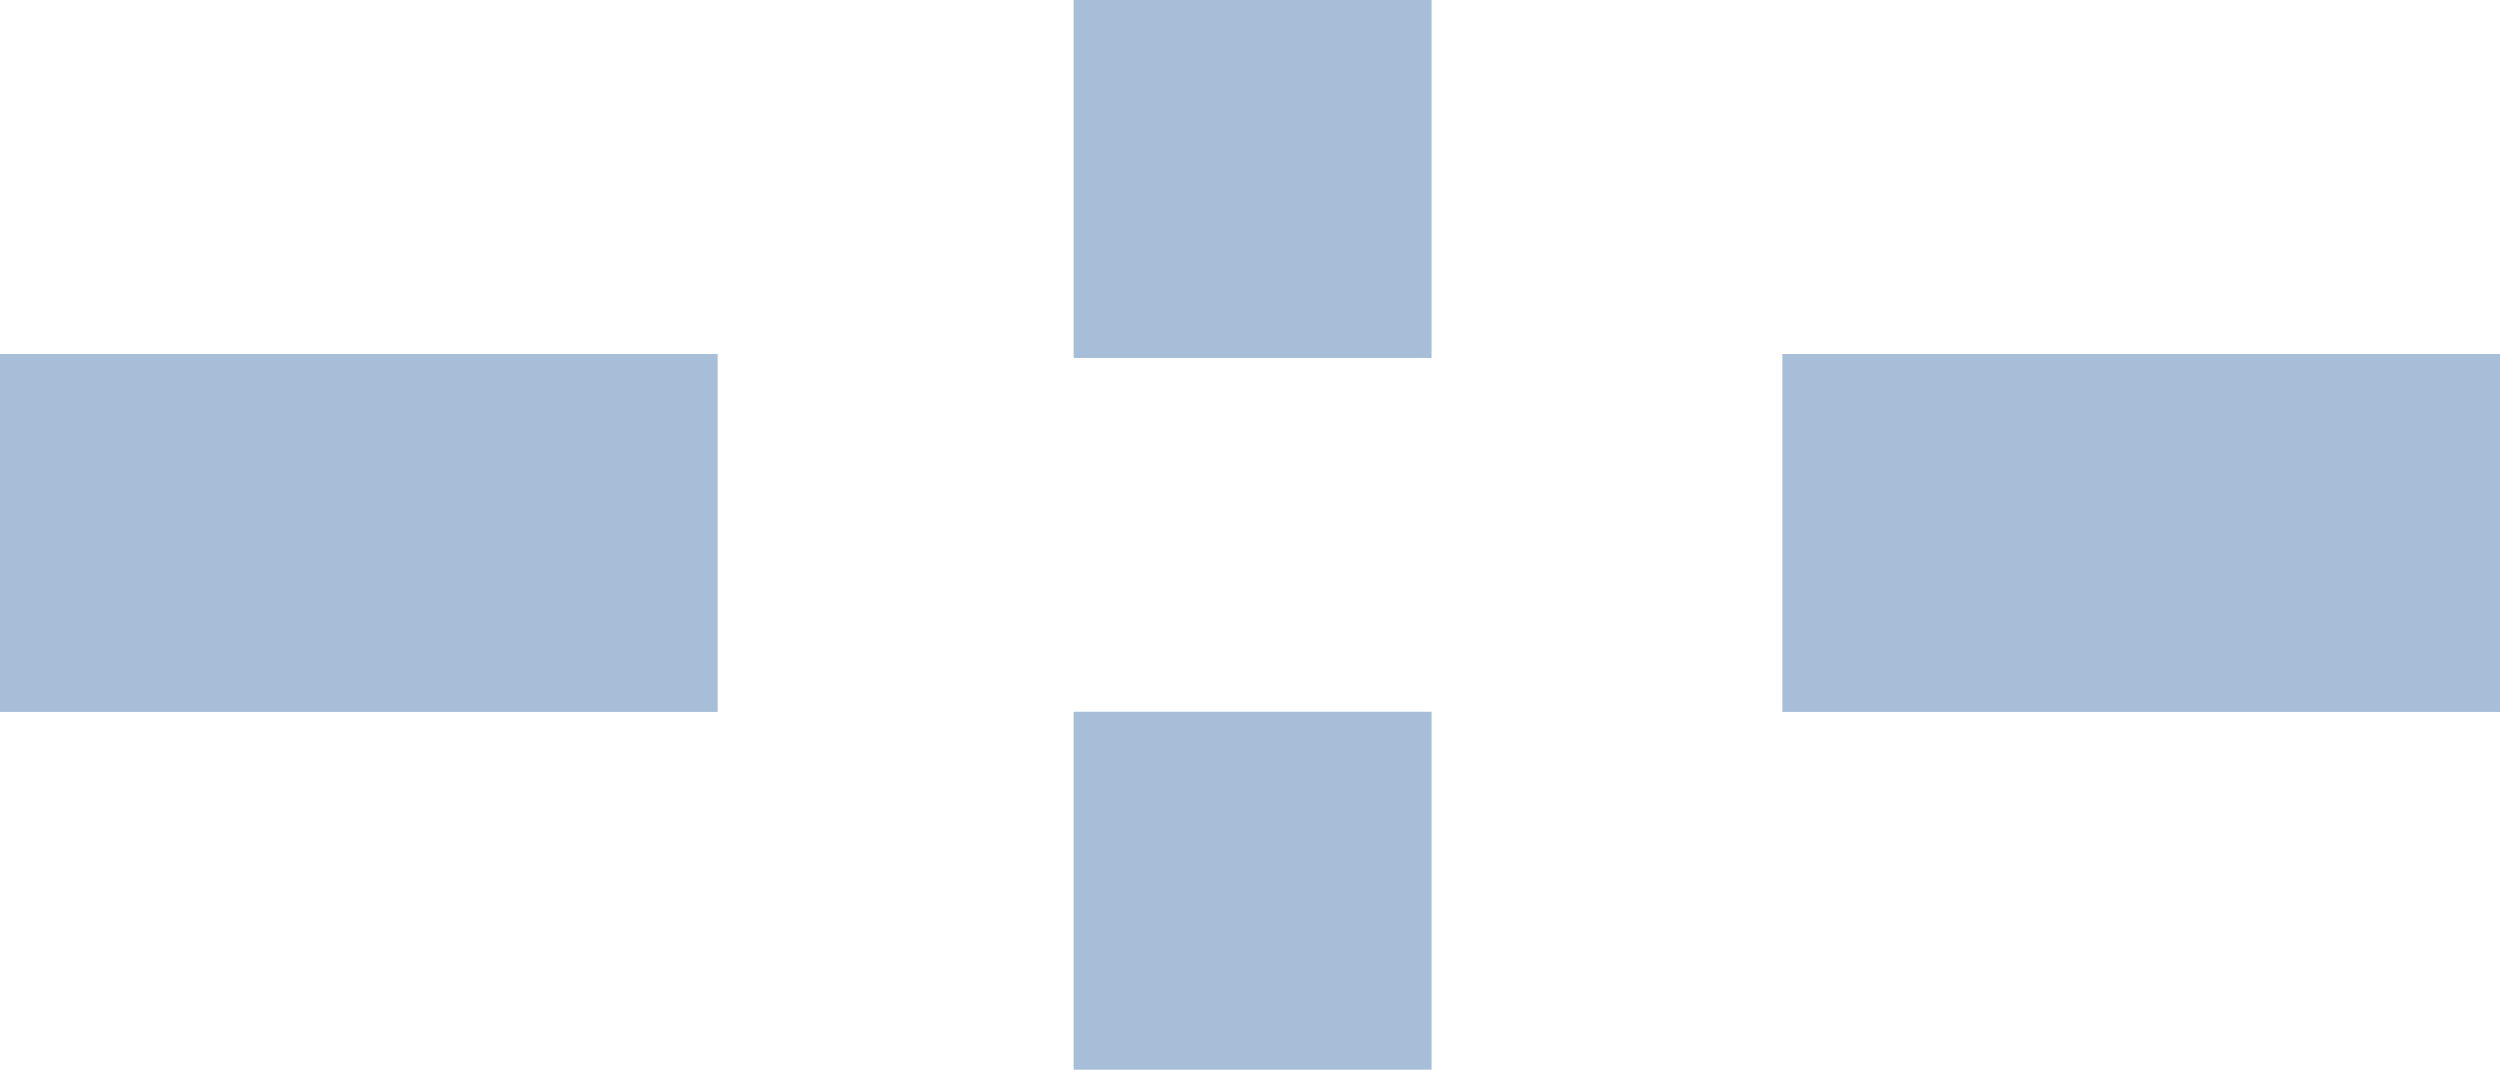 <?xml version="1.0" encoding="UTF-8"?><svg id="a" xmlns="http://www.w3.org/2000/svg" viewBox="0 0 14.032 6.004"><defs><style>.b{fill:#a6bed7;}</style></defs><rect class="b" x="6.026" width="2.009" height="2.009"/><rect class="b" x="6.026" y="3.995" width="2.009" height="2.009"/><rect class="b" x="10.004" y="1.987" width="4.028" height="2.009"/><rect class="b" y="1.987" width="4.028" height="2.009"/></svg>